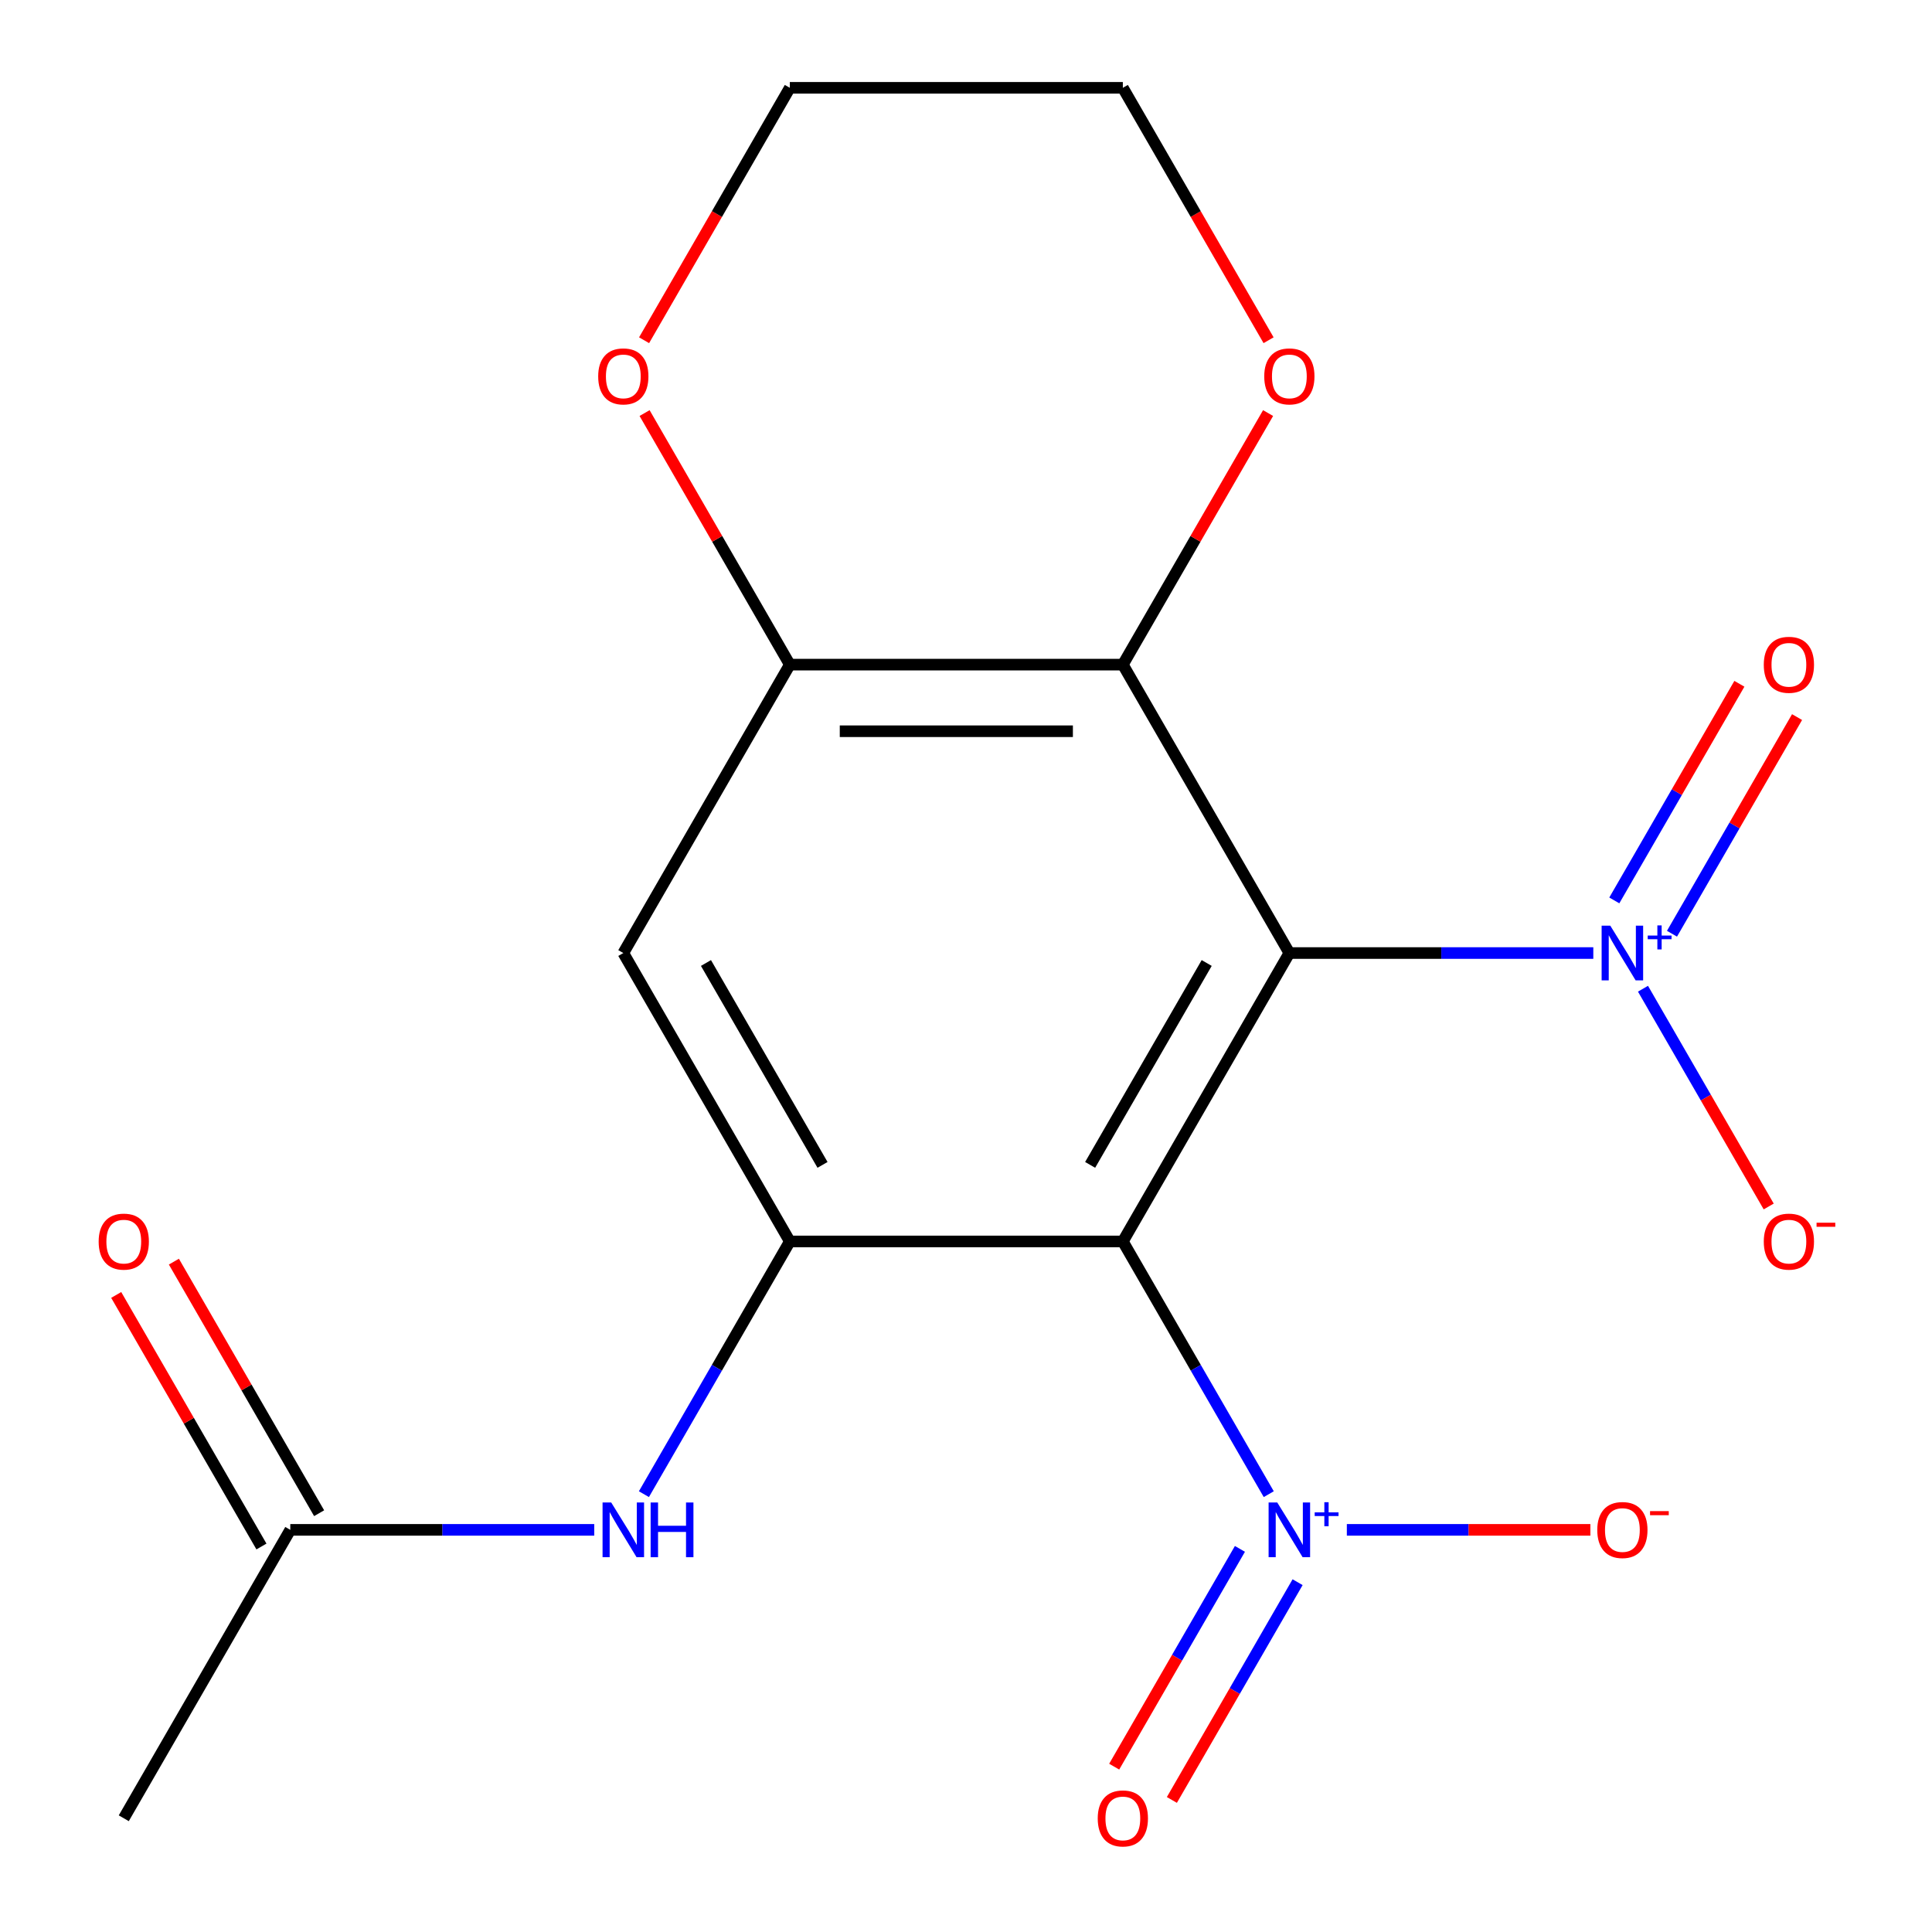 <?xml version='1.0' encoding='iso-8859-1'?>
<svg version='1.1' baseProfile='full'
              xmlns='http://www.w3.org/2000/svg'
                      xmlns:rdkit='http://www.rdkit.org/xml'
                      xmlns:xlink='http://www.w3.org/1999/xlink'
                  xml:space='preserve'
width='1000px' height='1000px' viewBox='0 0 1000 1000'>
<!-- END OF HEADER -->
<rect style='opacity:1.0;fill:#FFFFFF;stroke:none' width='1000' height='1000' x='0' y='0'> </rect>
<path class='bond-0' d='M 667.37,493.292 L 581.183,642.572' style='fill:none;fill-rule:evenodd;stroke:#000000;stroke-width:6px;stroke-linecap:butt;stroke-linejoin:miter;stroke-opacity:1' />
<path class='bond-0' d='M 624.586,498.447 L 564.256,602.942' style='fill:none;fill-rule:evenodd;stroke:#000000;stroke-width:6px;stroke-linecap:butt;stroke-linejoin:miter;stroke-opacity:1' />
<path class='bond-1' d='M 667.37,493.292 L 746.032,493.292' style='fill:none;fill-rule:evenodd;stroke:#000000;stroke-width:6px;stroke-linecap:butt;stroke-linejoin:miter;stroke-opacity:1' />
<path class='bond-1' d='M 746.032,493.292 L 824.693,493.292' style='fill:none;fill-rule:evenodd;stroke:#0000FF;stroke-width:6px;stroke-linecap:butt;stroke-linejoin:miter;stroke-opacity:1' />
<path class='bond-3' d='M 667.37,493.292 L 581.183,344.013' style='fill:none;fill-rule:evenodd;stroke:#000000;stroke-width:6px;stroke-linecap:butt;stroke-linejoin:miter;stroke-opacity:1' />
<path class='bond-2' d='M 581.183,642.572 L 618.945,707.977' style='fill:none;fill-rule:evenodd;stroke:#000000;stroke-width:6px;stroke-linecap:butt;stroke-linejoin:miter;stroke-opacity:1' />
<path class='bond-2' d='M 618.945,707.977 L 656.707,773.382' style='fill:none;fill-rule:evenodd;stroke:#0000FF;stroke-width:6px;stroke-linecap:butt;stroke-linejoin:miter;stroke-opacity:1' />
<path class='bond-4' d='M 581.183,642.572 L 408.811,642.572' style='fill:none;fill-rule:evenodd;stroke:#000000;stroke-width:6px;stroke-linecap:butt;stroke-linejoin:miter;stroke-opacity:1' />
<path class='bond-8' d='M 850.406,511.762 L 882.944,568.119' style='fill:none;fill-rule:evenodd;stroke:#0000FF;stroke-width:6px;stroke-linecap:butt;stroke-linejoin:miter;stroke-opacity:1' />
<path class='bond-8' d='M 882.944,568.119 L 915.481,624.475' style='fill:none;fill-rule:evenodd;stroke:#FF0000;stroke-width:6px;stroke-linecap:butt;stroke-linejoin:miter;stroke-opacity:1' />
<path class='bond-12' d='M 865.42,483.293 L 897.789,427.228' style='fill:none;fill-rule:evenodd;stroke:#0000FF;stroke-width:6px;stroke-linecap:butt;stroke-linejoin:miter;stroke-opacity:1' />
<path class='bond-12' d='M 897.789,427.228 L 930.158,371.164' style='fill:none;fill-rule:evenodd;stroke:#FF0000;stroke-width:6px;stroke-linecap:butt;stroke-linejoin:miter;stroke-opacity:1' />
<path class='bond-12' d='M 835.564,466.056 L 867.933,409.991' style='fill:none;fill-rule:evenodd;stroke:#0000FF;stroke-width:6px;stroke-linecap:butt;stroke-linejoin:miter;stroke-opacity:1' />
<path class='bond-12' d='M 867.933,409.991 L 900.302,353.926' style='fill:none;fill-rule:evenodd;stroke:#FF0000;stroke-width:6px;stroke-linecap:butt;stroke-linejoin:miter;stroke-opacity:1' />
<path class='bond-10' d='M 697.124,791.851 L 760.151,791.851' style='fill:none;fill-rule:evenodd;stroke:#0000FF;stroke-width:6px;stroke-linecap:butt;stroke-linejoin:miter;stroke-opacity:1' />
<path class='bond-10' d='M 760.151,791.851 L 823.177,791.851' style='fill:none;fill-rule:evenodd;stroke:#FF0000;stroke-width:6px;stroke-linecap:butt;stroke-linejoin:miter;stroke-opacity:1' />
<path class='bond-13' d='M 641.779,801.702 L 609.241,858.058' style='fill:none;fill-rule:evenodd;stroke:#0000FF;stroke-width:6px;stroke-linecap:butt;stroke-linejoin:miter;stroke-opacity:1' />
<path class='bond-13' d='M 609.241,858.058 L 576.703,914.415' style='fill:none;fill-rule:evenodd;stroke:#FF0000;stroke-width:6px;stroke-linecap:butt;stroke-linejoin:miter;stroke-opacity:1' />
<path class='bond-13' d='M 671.635,818.939 L 639.097,875.296' style='fill:none;fill-rule:evenodd;stroke:#0000FF;stroke-width:6px;stroke-linecap:butt;stroke-linejoin:miter;stroke-opacity:1' />
<path class='bond-13' d='M 639.097,875.296 L 606.559,931.653' style='fill:none;fill-rule:evenodd;stroke:#FF0000;stroke-width:6px;stroke-linecap:butt;stroke-linejoin:miter;stroke-opacity:1' />
<path class='bond-5' d='M 581.183,344.013 L 408.811,344.013' style='fill:none;fill-rule:evenodd;stroke:#000000;stroke-width:6px;stroke-linecap:butt;stroke-linejoin:miter;stroke-opacity:1' />
<path class='bond-5' d='M 555.328,378.488 L 434.667,378.488' style='fill:none;fill-rule:evenodd;stroke:#000000;stroke-width:6px;stroke-linecap:butt;stroke-linejoin:miter;stroke-opacity:1' />
<path class='bond-11' d='M 581.183,344.013 L 618.772,278.908' style='fill:none;fill-rule:evenodd;stroke:#000000;stroke-width:6px;stroke-linecap:butt;stroke-linejoin:miter;stroke-opacity:1' />
<path class='bond-11' d='M 618.772,278.908 L 656.36,213.803' style='fill:none;fill-rule:evenodd;stroke:#FF0000;stroke-width:6px;stroke-linecap:butt;stroke-linejoin:miter;stroke-opacity:1' />
<path class='bond-7' d='M 408.811,642.572 L 371.049,707.977' style='fill:none;fill-rule:evenodd;stroke:#000000;stroke-width:6px;stroke-linecap:butt;stroke-linejoin:miter;stroke-opacity:1' />
<path class='bond-7' d='M 371.049,707.977 L 333.287,773.382' style='fill:none;fill-rule:evenodd;stroke:#0000FF;stroke-width:6px;stroke-linecap:butt;stroke-linejoin:miter;stroke-opacity:1' />
<path class='bond-19' d='M 408.811,642.572 L 322.624,493.292' style='fill:none;fill-rule:evenodd;stroke:#000000;stroke-width:6px;stroke-linecap:butt;stroke-linejoin:miter;stroke-opacity:1' />
<path class='bond-19' d='M 425.739,602.942 L 365.408,498.447' style='fill:none;fill-rule:evenodd;stroke:#000000;stroke-width:6px;stroke-linecap:butt;stroke-linejoin:miter;stroke-opacity:1' />
<path class='bond-6' d='M 408.811,344.013 L 322.624,493.292' style='fill:none;fill-rule:evenodd;stroke:#000000;stroke-width:6px;stroke-linecap:butt;stroke-linejoin:miter;stroke-opacity:1' />
<path class='bond-14' d='M 408.811,344.013 L 371.222,278.908' style='fill:none;fill-rule:evenodd;stroke:#000000;stroke-width:6px;stroke-linecap:butt;stroke-linejoin:miter;stroke-opacity:1' />
<path class='bond-14' d='M 371.222,278.908 L 333.634,213.803' style='fill:none;fill-rule:evenodd;stroke:#FF0000;stroke-width:6px;stroke-linecap:butt;stroke-linejoin:miter;stroke-opacity:1' />
<path class='bond-9' d='M 307.575,791.851 L 228.913,791.851' style='fill:none;fill-rule:evenodd;stroke:#0000FF;stroke-width:6px;stroke-linecap:butt;stroke-linejoin:miter;stroke-opacity:1' />
<path class='bond-9' d='M 228.913,791.851 L 150.251,791.851' style='fill:none;fill-rule:evenodd;stroke:#000000;stroke-width:6px;stroke-linecap:butt;stroke-linejoin:miter;stroke-opacity:1' />
<path class='bond-15' d='M 165.179,783.232 L 127.591,718.127' style='fill:none;fill-rule:evenodd;stroke:#000000;stroke-width:6px;stroke-linecap:butt;stroke-linejoin:miter;stroke-opacity:1' />
<path class='bond-15' d='M 127.591,718.127 L 90.003,653.022' style='fill:none;fill-rule:evenodd;stroke:#FF0000;stroke-width:6px;stroke-linecap:butt;stroke-linejoin:miter;stroke-opacity:1' />
<path class='bond-15' d='M 135.323,800.47 L 97.735,735.365' style='fill:none;fill-rule:evenodd;stroke:#000000;stroke-width:6px;stroke-linecap:butt;stroke-linejoin:miter;stroke-opacity:1' />
<path class='bond-15' d='M 97.735,735.365 L 60.147,670.26' style='fill:none;fill-rule:evenodd;stroke:#FF0000;stroke-width:6px;stroke-linecap:butt;stroke-linejoin:miter;stroke-opacity:1' />
<path class='bond-16' d='M 150.251,791.851 L 64.065,941.13' style='fill:none;fill-rule:evenodd;stroke:#000000;stroke-width:6px;stroke-linecap:butt;stroke-linejoin:miter;stroke-opacity:1' />
<path class='bond-17' d='M 656.614,176.104 L 618.899,110.78' style='fill:none;fill-rule:evenodd;stroke:#FF0000;stroke-width:6px;stroke-linecap:butt;stroke-linejoin:miter;stroke-opacity:1' />
<path class='bond-17' d='M 618.899,110.78 L 581.183,45.455' style='fill:none;fill-rule:evenodd;stroke:#000000;stroke-width:6px;stroke-linecap:butt;stroke-linejoin:miter;stroke-opacity:1' />
<path class='bond-20' d='M 333.38,176.104 L 371.095,110.78' style='fill:none;fill-rule:evenodd;stroke:#FF0000;stroke-width:6px;stroke-linecap:butt;stroke-linejoin:miter;stroke-opacity:1' />
<path class='bond-20' d='M 371.095,110.78 L 408.811,45.455' style='fill:none;fill-rule:evenodd;stroke:#000000;stroke-width:6px;stroke-linecap:butt;stroke-linejoin:miter;stroke-opacity:1' />
<path class='bond-18' d='M 581.183,45.455 L 408.811,45.455' style='fill:none;fill-rule:evenodd;stroke:#000000;stroke-width:6px;stroke-linecap:butt;stroke-linejoin:miter;stroke-opacity:1' />
<path  class='atom-2' d='M 833.483 479.132
L 842.763 494.132
Q 843.683 495.612, 845.163 498.292
Q 846.643 500.972, 846.723 501.132
L 846.723 479.132
L 850.483 479.132
L 850.483 507.452
L 846.603 507.452
L 836.643 491.052
Q 835.483 489.132, 834.243 486.932
Q 833.043 484.732, 832.683 484.052
L 832.683 507.452
L 829.003 507.452
L 829.003 479.132
L 833.483 479.132
' fill='#0000FF'/>
<path  class='atom-2' d='M 852.859 484.237
L 857.848 484.237
L 857.848 478.984
L 860.066 478.984
L 860.066 484.237
L 865.188 484.237
L 865.188 486.138
L 860.066 486.138
L 860.066 491.418
L 857.848 491.418
L 857.848 486.138
L 852.859 486.138
L 852.859 484.237
' fill='#0000FF'/>
<path  class='atom-3' d='M 661.11 777.691
L 670.39 792.691
Q 671.31 794.171, 672.79 796.851
Q 674.27 799.531, 674.35 799.691
L 674.35 777.691
L 678.11 777.691
L 678.11 806.011
L 674.23 806.011
L 664.27 789.611
Q 663.11 787.691, 661.87 785.491
Q 660.67 783.291, 660.31 782.611
L 660.31 806.011
L 656.63 806.011
L 656.63 777.691
L 661.11 777.691
' fill='#0000FF'/>
<path  class='atom-3' d='M 680.486 782.796
L 685.476 782.796
L 685.476 777.542
L 687.693 777.542
L 687.693 782.796
L 692.815 782.796
L 692.815 784.696
L 687.693 784.696
L 687.693 789.976
L 685.476 789.976
L 685.476 784.696
L 680.486 784.696
L 680.486 782.796
' fill='#0000FF'/>
<path  class='atom-8' d='M 316.364 777.691
L 325.644 792.691
Q 326.564 794.171, 328.044 796.851
Q 329.524 799.531, 329.604 799.691
L 329.604 777.691
L 333.364 777.691
L 333.364 806.011
L 329.484 806.011
L 319.524 789.611
Q 318.364 787.691, 317.124 785.491
Q 315.924 783.291, 315.564 782.611
L 315.564 806.011
L 311.884 806.011
L 311.884 777.691
L 316.364 777.691
' fill='#0000FF'/>
<path  class='atom-8' d='M 336.764 777.691
L 340.604 777.691
L 340.604 789.731
L 355.084 789.731
L 355.084 777.691
L 358.924 777.691
L 358.924 806.011
L 355.084 806.011
L 355.084 792.931
L 340.604 792.931
L 340.604 806.011
L 336.764 806.011
L 336.764 777.691
' fill='#0000FF'/>
<path  class='atom-9' d='M 912.929 642.652
Q 912.929 635.852, 916.289 632.052
Q 919.649 628.252, 925.929 628.252
Q 932.209 628.252, 935.569 632.052
Q 938.929 635.852, 938.929 642.652
Q 938.929 649.532, 935.529 653.452
Q 932.129 657.332, 925.929 657.332
Q 919.689 657.332, 916.289 653.452
Q 912.929 649.572, 912.929 642.652
M 925.929 654.132
Q 930.249 654.132, 932.569 651.252
Q 934.929 648.332, 934.929 642.652
Q 934.929 637.092, 932.569 634.292
Q 930.249 631.452, 925.929 631.452
Q 921.609 631.452, 919.249 634.252
Q 916.929 637.052, 916.929 642.652
Q 916.929 648.372, 919.249 651.252
Q 921.609 654.132, 925.929 654.132
' fill='#FF0000'/>
<path  class='atom-9' d='M 940.249 632.874
L 949.938 632.874
L 949.938 634.986
L 940.249 634.986
L 940.249 632.874
' fill='#FF0000'/>
<path  class='atom-11' d='M 826.743 791.931
Q 826.743 785.131, 830.103 781.331
Q 833.463 777.531, 839.743 777.531
Q 846.023 777.531, 849.383 781.331
Q 852.743 785.131, 852.743 791.931
Q 852.743 798.811, 849.343 802.731
Q 845.943 806.611, 839.743 806.611
Q 833.503 806.611, 830.103 802.731
Q 826.743 798.851, 826.743 791.931
M 839.743 803.411
Q 844.063 803.411, 846.383 800.531
Q 848.743 797.611, 848.743 791.931
Q 848.743 786.371, 846.383 783.571
Q 844.063 780.731, 839.743 780.731
Q 835.423 780.731, 833.063 783.531
Q 830.743 786.331, 830.743 791.931
Q 830.743 797.651, 833.063 800.531
Q 835.423 803.411, 839.743 803.411
' fill='#FF0000'/>
<path  class='atom-11' d='M 854.063 782.153
L 863.752 782.153
L 863.752 784.265
L 854.063 784.265
L 854.063 782.153
' fill='#FF0000'/>
<path  class='atom-12' d='M 654.37 194.814
Q 654.37 188.014, 657.73 184.214
Q 661.09 180.414, 667.37 180.414
Q 673.65 180.414, 677.01 184.214
Q 680.37 188.014, 680.37 194.814
Q 680.37 201.694, 676.97 205.614
Q 673.57 209.494, 667.37 209.494
Q 661.13 209.494, 657.73 205.614
Q 654.37 201.734, 654.37 194.814
M 667.37 206.294
Q 671.69 206.294, 674.01 203.414
Q 676.37 200.494, 676.37 194.814
Q 676.37 189.254, 674.01 186.454
Q 671.69 183.614, 667.37 183.614
Q 663.05 183.614, 660.69 186.414
Q 658.37 189.214, 658.37 194.814
Q 658.37 200.534, 660.69 203.414
Q 663.05 206.294, 667.37 206.294
' fill='#FF0000'/>
<path  class='atom-13' d='M 912.929 344.093
Q 912.929 337.293, 916.289 333.493
Q 919.649 329.693, 925.929 329.693
Q 932.209 329.693, 935.569 333.493
Q 938.929 337.293, 938.929 344.093
Q 938.929 350.973, 935.529 354.893
Q 932.129 358.773, 925.929 358.773
Q 919.689 358.773, 916.289 354.893
Q 912.929 351.013, 912.929 344.093
M 925.929 355.573
Q 930.249 355.573, 932.569 352.693
Q 934.929 349.773, 934.929 344.093
Q 934.929 338.533, 932.569 335.733
Q 930.249 332.893, 925.929 332.893
Q 921.609 332.893, 919.249 335.693
Q 916.929 338.493, 916.929 344.093
Q 916.929 349.813, 919.249 352.693
Q 921.609 355.573, 925.929 355.573
' fill='#FF0000'/>
<path  class='atom-14' d='M 568.183 941.21
Q 568.183 934.41, 571.543 930.61
Q 574.903 926.81, 581.183 926.81
Q 587.463 926.81, 590.823 930.61
Q 594.183 934.41, 594.183 941.21
Q 594.183 948.09, 590.783 952.01
Q 587.383 955.89, 581.183 955.89
Q 574.943 955.89, 571.543 952.01
Q 568.183 948.13, 568.183 941.21
M 581.183 952.69
Q 585.503 952.69, 587.823 949.81
Q 590.183 946.89, 590.183 941.21
Q 590.183 935.65, 587.823 932.85
Q 585.503 930.01, 581.183 930.01
Q 576.863 930.01, 574.503 932.81
Q 572.183 935.61, 572.183 941.21
Q 572.183 946.93, 574.503 949.81
Q 576.863 952.69, 581.183 952.69
' fill='#FF0000'/>
<path  class='atom-15' d='M 309.624 194.814
Q 309.624 188.014, 312.984 184.214
Q 316.344 180.414, 322.624 180.414
Q 328.904 180.414, 332.264 184.214
Q 335.624 188.014, 335.624 194.814
Q 335.624 201.694, 332.224 205.614
Q 328.824 209.494, 322.624 209.494
Q 316.384 209.494, 312.984 205.614
Q 309.624 201.734, 309.624 194.814
M 322.624 206.294
Q 326.944 206.294, 329.264 203.414
Q 331.624 200.494, 331.624 194.814
Q 331.624 189.254, 329.264 186.454
Q 326.944 183.614, 322.624 183.614
Q 318.304 183.614, 315.944 186.414
Q 313.624 189.214, 313.624 194.814
Q 313.624 200.534, 315.944 203.414
Q 318.304 206.294, 322.624 206.294
' fill='#FF0000'/>
<path  class='atom-16' d='M 51.065 642.652
Q 51.065 635.852, 54.425 632.052
Q 57.785 628.252, 64.065 628.252
Q 70.345 628.252, 73.705 632.052
Q 77.065 635.852, 77.065 642.652
Q 77.065 649.532, 73.665 653.452
Q 70.265 657.332, 64.065 657.332
Q 57.825 657.332, 54.425 653.452
Q 51.065 649.572, 51.065 642.652
M 64.065 654.132
Q 68.385 654.132, 70.705 651.252
Q 73.065 648.332, 73.065 642.652
Q 73.065 637.092, 70.705 634.292
Q 68.385 631.452, 64.065 631.452
Q 59.745 631.452, 57.385 634.252
Q 55.065 637.052, 55.065 642.652
Q 55.065 648.372, 57.385 651.252
Q 59.745 654.132, 64.065 654.132
' fill='#FF0000'/>
</svg>
